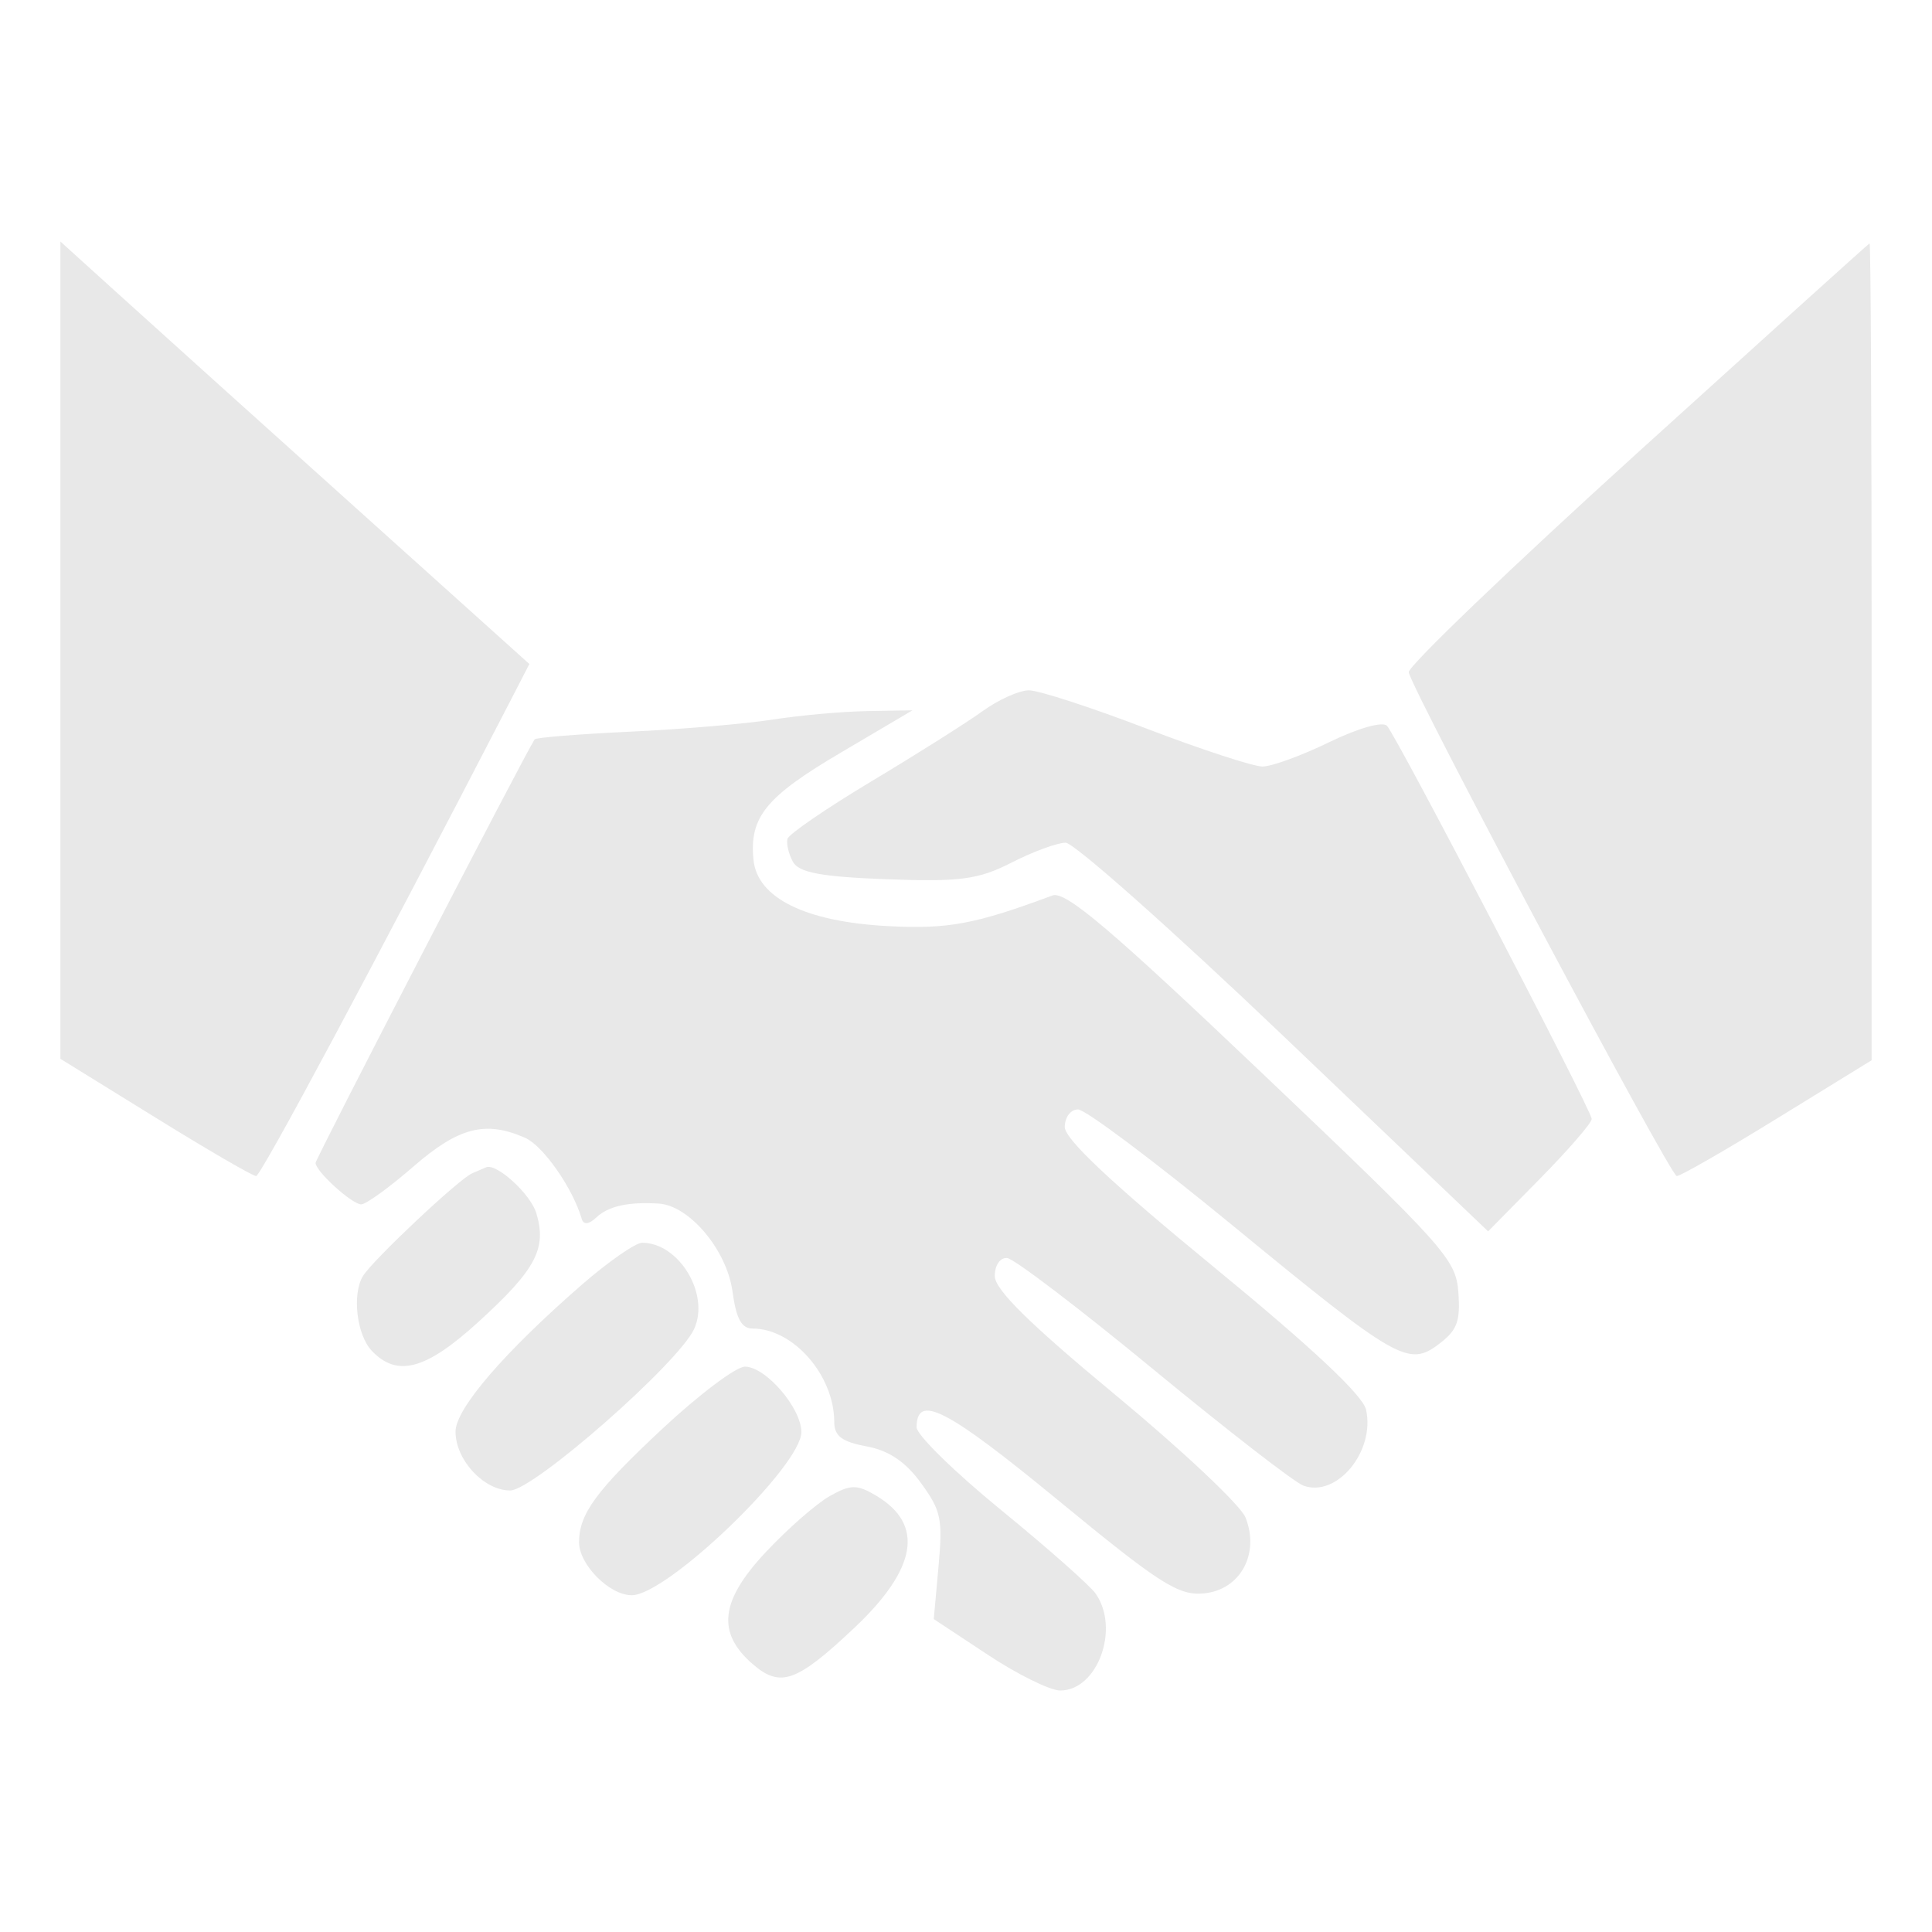 <?xml version="1.0" encoding="UTF-8"?> <svg xmlns="http://www.w3.org/2000/svg" width="32" height="32" viewBox="0 0 32 32" fill="none"> <path fill-rule="evenodd" clip-rule="evenodd" d="M1 10.768V17.537L2.571 18.508C3.435 19.043 4.187 19.48 4.242 19.479C4.321 19.479 6.197 15.973 8.464 11.588L8.768 10.998L5.873 8.394C4.28 6.962 2.532 5.388 1.989 4.895L1 4V10.768ZM27.114 7.507C25.014 9.412 23.312 11.045 23.333 11.136C23.413 11.485 27.665 19.478 27.772 19.479C27.834 19.48 28.585 19.048 29.442 18.52L31 17.561V10.789C31 7.065 30.985 4.024 30.966 4.031C30.947 4.038 29.214 5.603 27.114 7.507ZM16.273 11.78C16.01 11.97 15.185 12.491 14.439 12.938C13.693 13.385 13.065 13.815 13.043 13.894C13.022 13.973 13.062 14.143 13.133 14.274C13.231 14.453 13.606 14.523 14.687 14.563C15.899 14.609 16.206 14.568 16.755 14.287C17.109 14.106 17.512 13.958 17.65 13.958C17.788 13.958 19.419 15.406 21.275 17.177L24.648 20.395L25.506 19.524C25.978 19.045 26.364 18.599 26.364 18.533C26.364 18.396 23.154 12.232 22.974 12.023C22.905 11.944 22.498 12.059 22.022 12.29C21.564 12.513 21.064 12.696 20.911 12.696C20.758 12.696 19.89 12.412 18.983 12.065C18.076 11.717 17.203 11.434 17.042 11.434C16.881 11.434 16.535 11.59 16.273 11.78ZM12.796 11.919C12.345 11.989 11.283 12.08 10.434 12.119C9.585 12.159 8.875 12.216 8.855 12.246C8.679 12.518 5.227 19.192 5.227 19.261C5.227 19.399 5.823 19.942 5.981 19.948C6.058 19.951 6.448 19.669 6.847 19.322C7.596 18.671 8.04 18.557 8.696 18.845C8.996 18.977 9.485 19.675 9.636 20.19C9.666 20.29 9.754 20.28 9.876 20.166C10.076 19.977 10.403 19.904 10.91 19.935C11.417 19.966 12.037 20.703 12.132 21.388C12.194 21.844 12.282 22.005 12.466 22.005C13.141 22.005 13.818 22.781 13.818 23.554C13.818 23.785 13.946 23.881 14.351 23.956C14.721 24.024 14.998 24.211 15.254 24.563C15.588 25.022 15.616 25.156 15.545 25.944L15.466 26.817L16.361 27.408C16.853 27.734 17.393 28 17.561 28C18.179 28 18.553 26.977 18.148 26.396C18.054 26.261 17.348 25.637 16.579 25.009C15.811 24.382 15.182 23.766 15.182 23.641C15.182 23.075 15.68 23.331 17.515 24.84C19.218 26.241 19.517 26.432 19.944 26.391C20.544 26.332 20.87 25.734 20.629 25.133C20.548 24.931 19.58 24.02 18.479 23.108C17.051 21.925 16.477 21.36 16.477 21.135C16.477 20.954 16.564 20.828 16.682 20.837C16.794 20.846 17.884 21.676 19.103 22.681C20.323 23.686 21.44 24.552 21.587 24.606C22.141 24.81 22.777 24.043 22.627 23.351C22.575 23.111 21.734 22.323 20.093 20.976C18.419 19.603 17.636 18.867 17.636 18.668C17.636 18.504 17.733 18.376 17.856 18.376C17.977 18.376 19.128 19.239 20.413 20.295C23.144 22.538 23.329 22.644 23.835 22.26C24.136 22.032 24.19 21.887 24.155 21.406C24.116 20.858 23.938 20.66 20.909 17.779C18.392 15.385 17.646 14.752 17.432 14.832C16.146 15.31 15.703 15.392 14.701 15.339C13.338 15.266 12.543 14.873 12.48 14.242C12.41 13.534 12.683 13.198 13.926 12.466L15.114 11.765L14.364 11.778C13.951 11.785 13.245 11.848 12.796 11.919ZM7.818 19.435C7.599 19.53 6.18 20.865 6.013 21.133C5.828 21.432 5.907 22.111 6.159 22.375C6.582 22.818 7.058 22.687 7.934 21.886C8.876 21.026 9.059 20.681 8.883 20.093C8.787 19.775 8.22 19.258 8.05 19.335C8.035 19.341 7.931 19.387 7.818 19.435ZM9.638 21.278C8.349 22.4 7.545 23.334 7.545 23.712C7.545 24.182 8.014 24.687 8.45 24.687C8.835 24.687 11.233 22.582 11.496 22.014C11.762 21.439 11.248 20.584 10.636 20.584C10.526 20.584 10.077 20.897 9.638 21.278ZM10.972 23.664C9.874 24.689 9.591 25.075 9.591 25.544C9.591 25.916 10.094 26.422 10.464 26.422C11.049 26.422 13.273 24.282 13.273 23.72C13.273 23.321 12.682 22.636 12.338 22.636C12.192 22.636 11.577 23.099 10.972 23.664ZM13.743 24.78C13.522 24.905 13.045 25.322 12.684 25.708C11.927 26.515 11.866 27.046 12.472 27.567C12.927 27.958 13.196 27.862 14.148 26.965C15.189 25.983 15.313 25.252 14.517 24.776C14.196 24.584 14.09 24.584 13.743 24.78Z" fill="#E8E8E8"></path> </svg> 